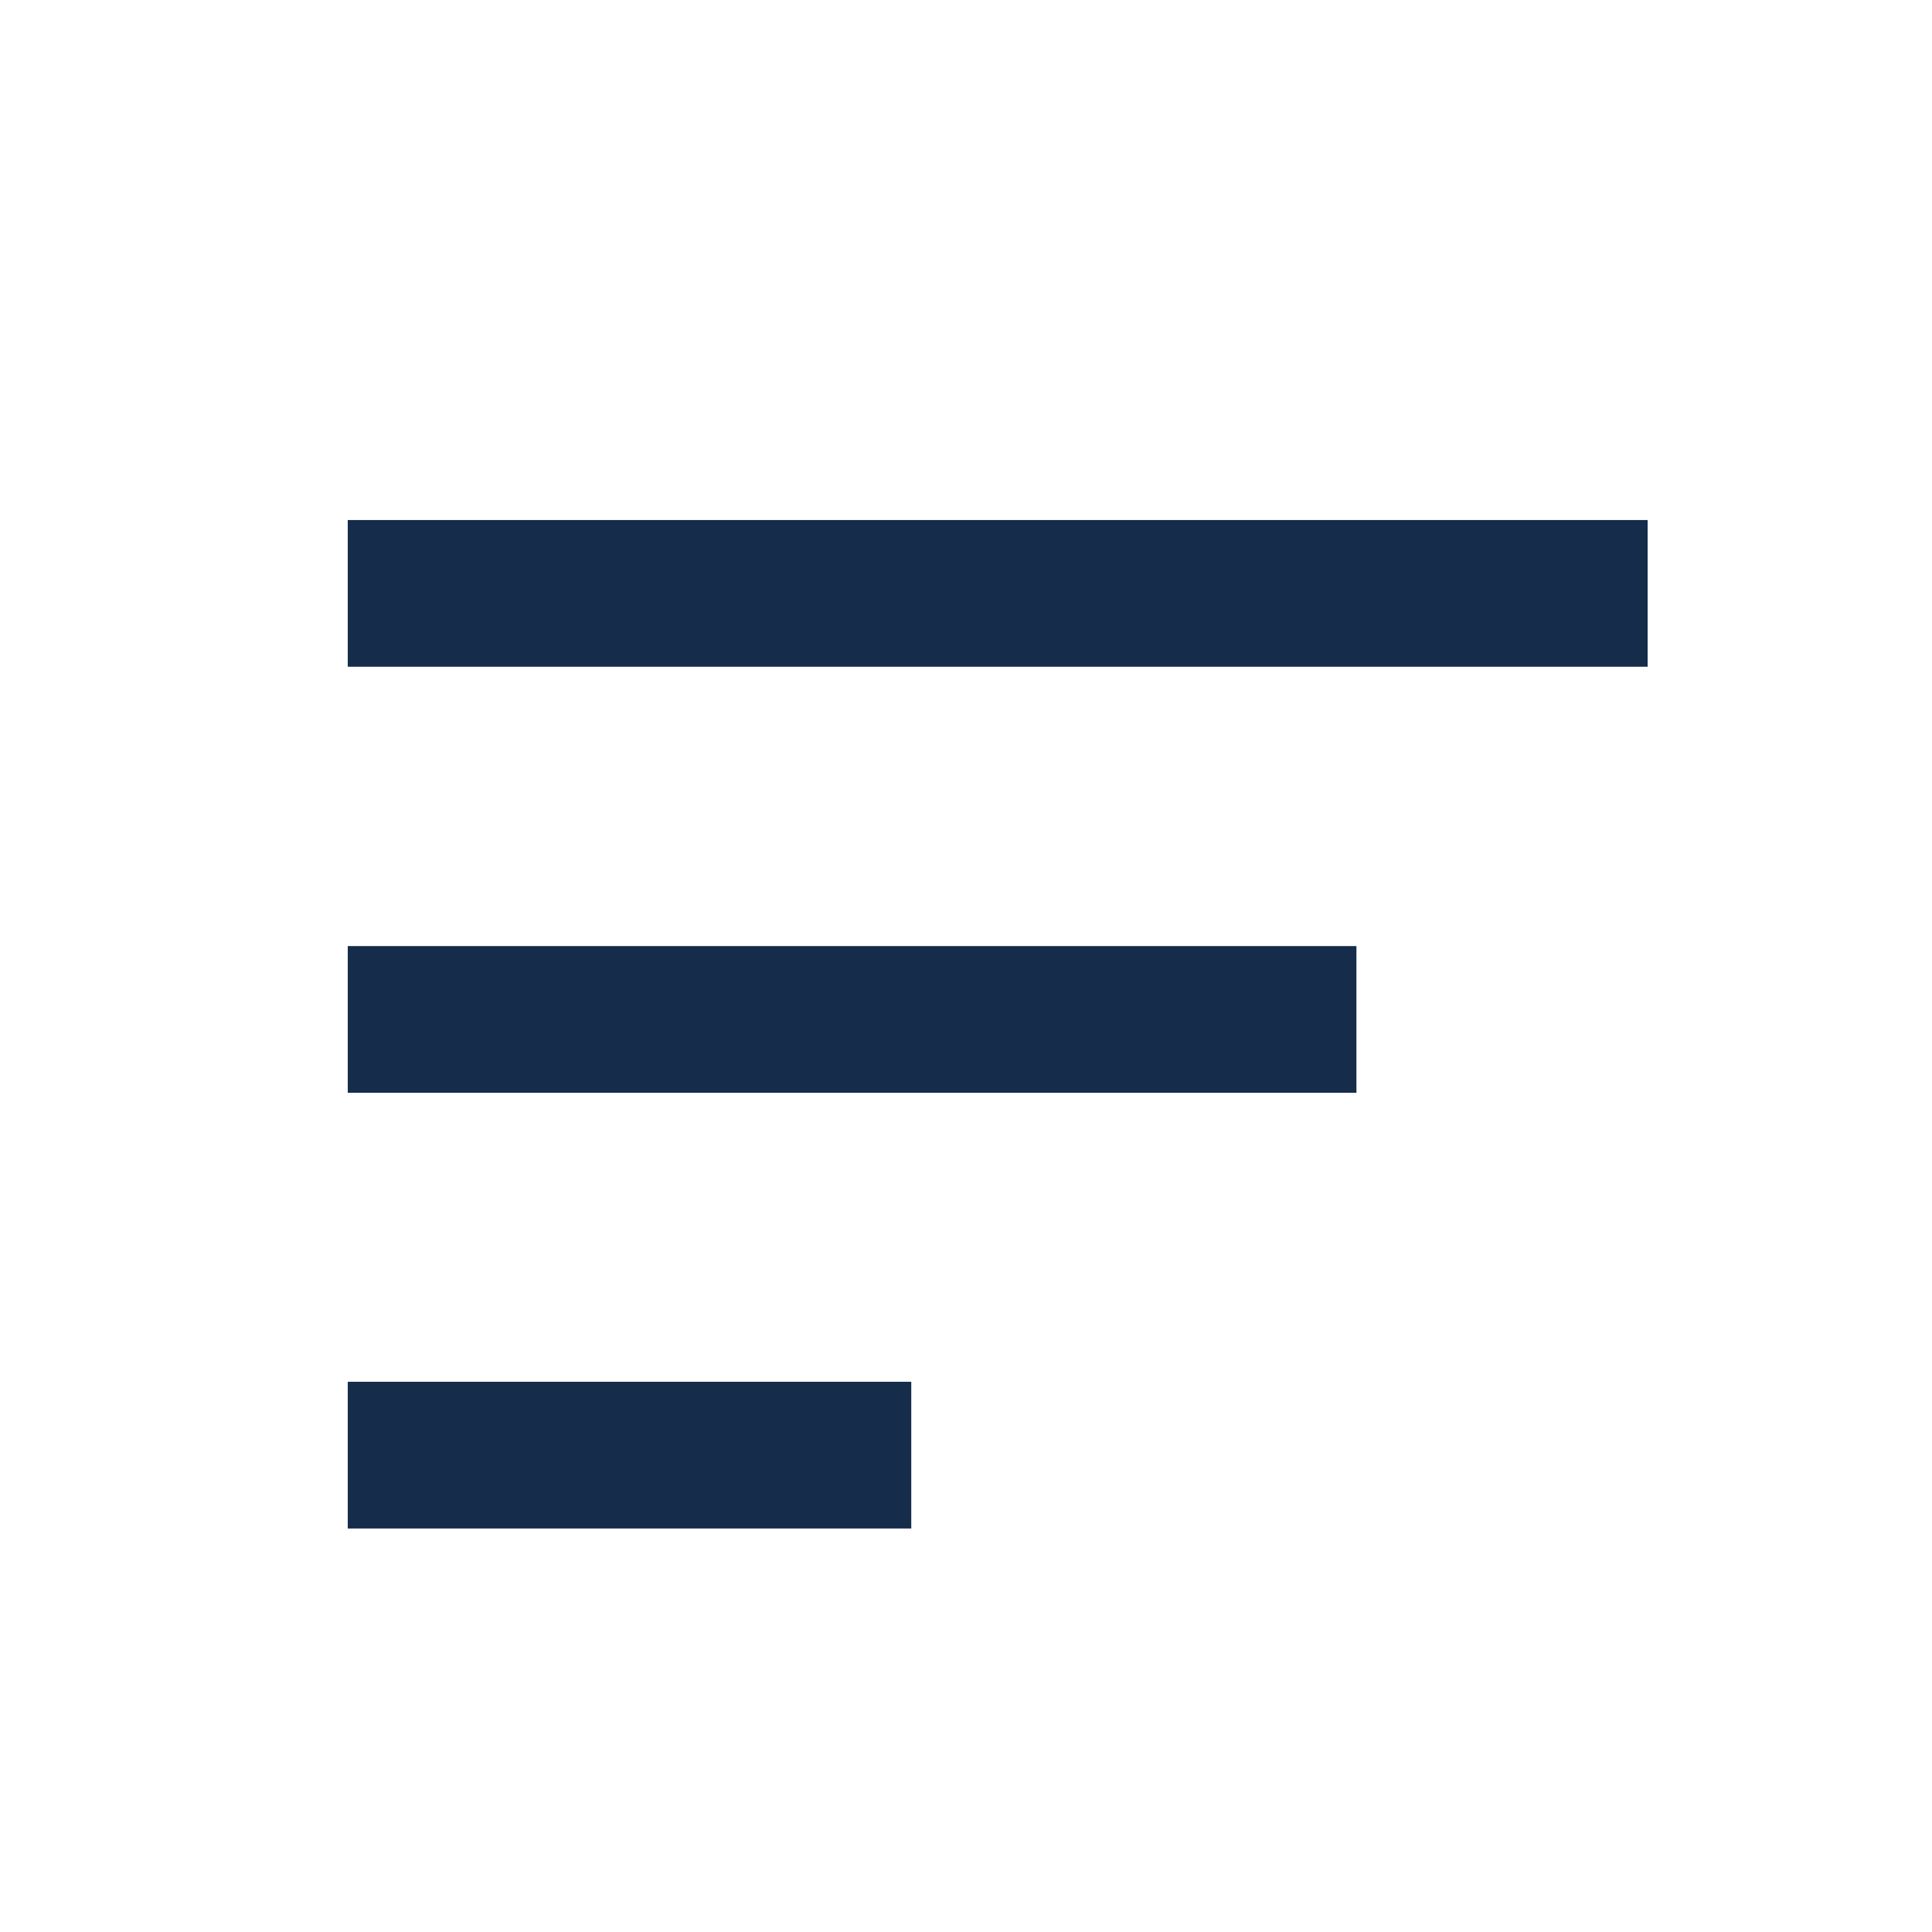 <svg id="Layer_1" data-name="Layer 1" xmlns="http://www.w3.org/2000/svg" viewBox="0 0 96 96"><defs><style>.cls-1{fill:#152c4a;}</style></defs><rect class="cls-1" x="17.28" y="25.84" width="64.59" height="7.29"/><rect class="cls-1" x="17.28" y="68.66" width="28" height="7.29"/><rect class="cls-1" x="17.28" y="47.01" width="50.12" height="7.29"/></svg>